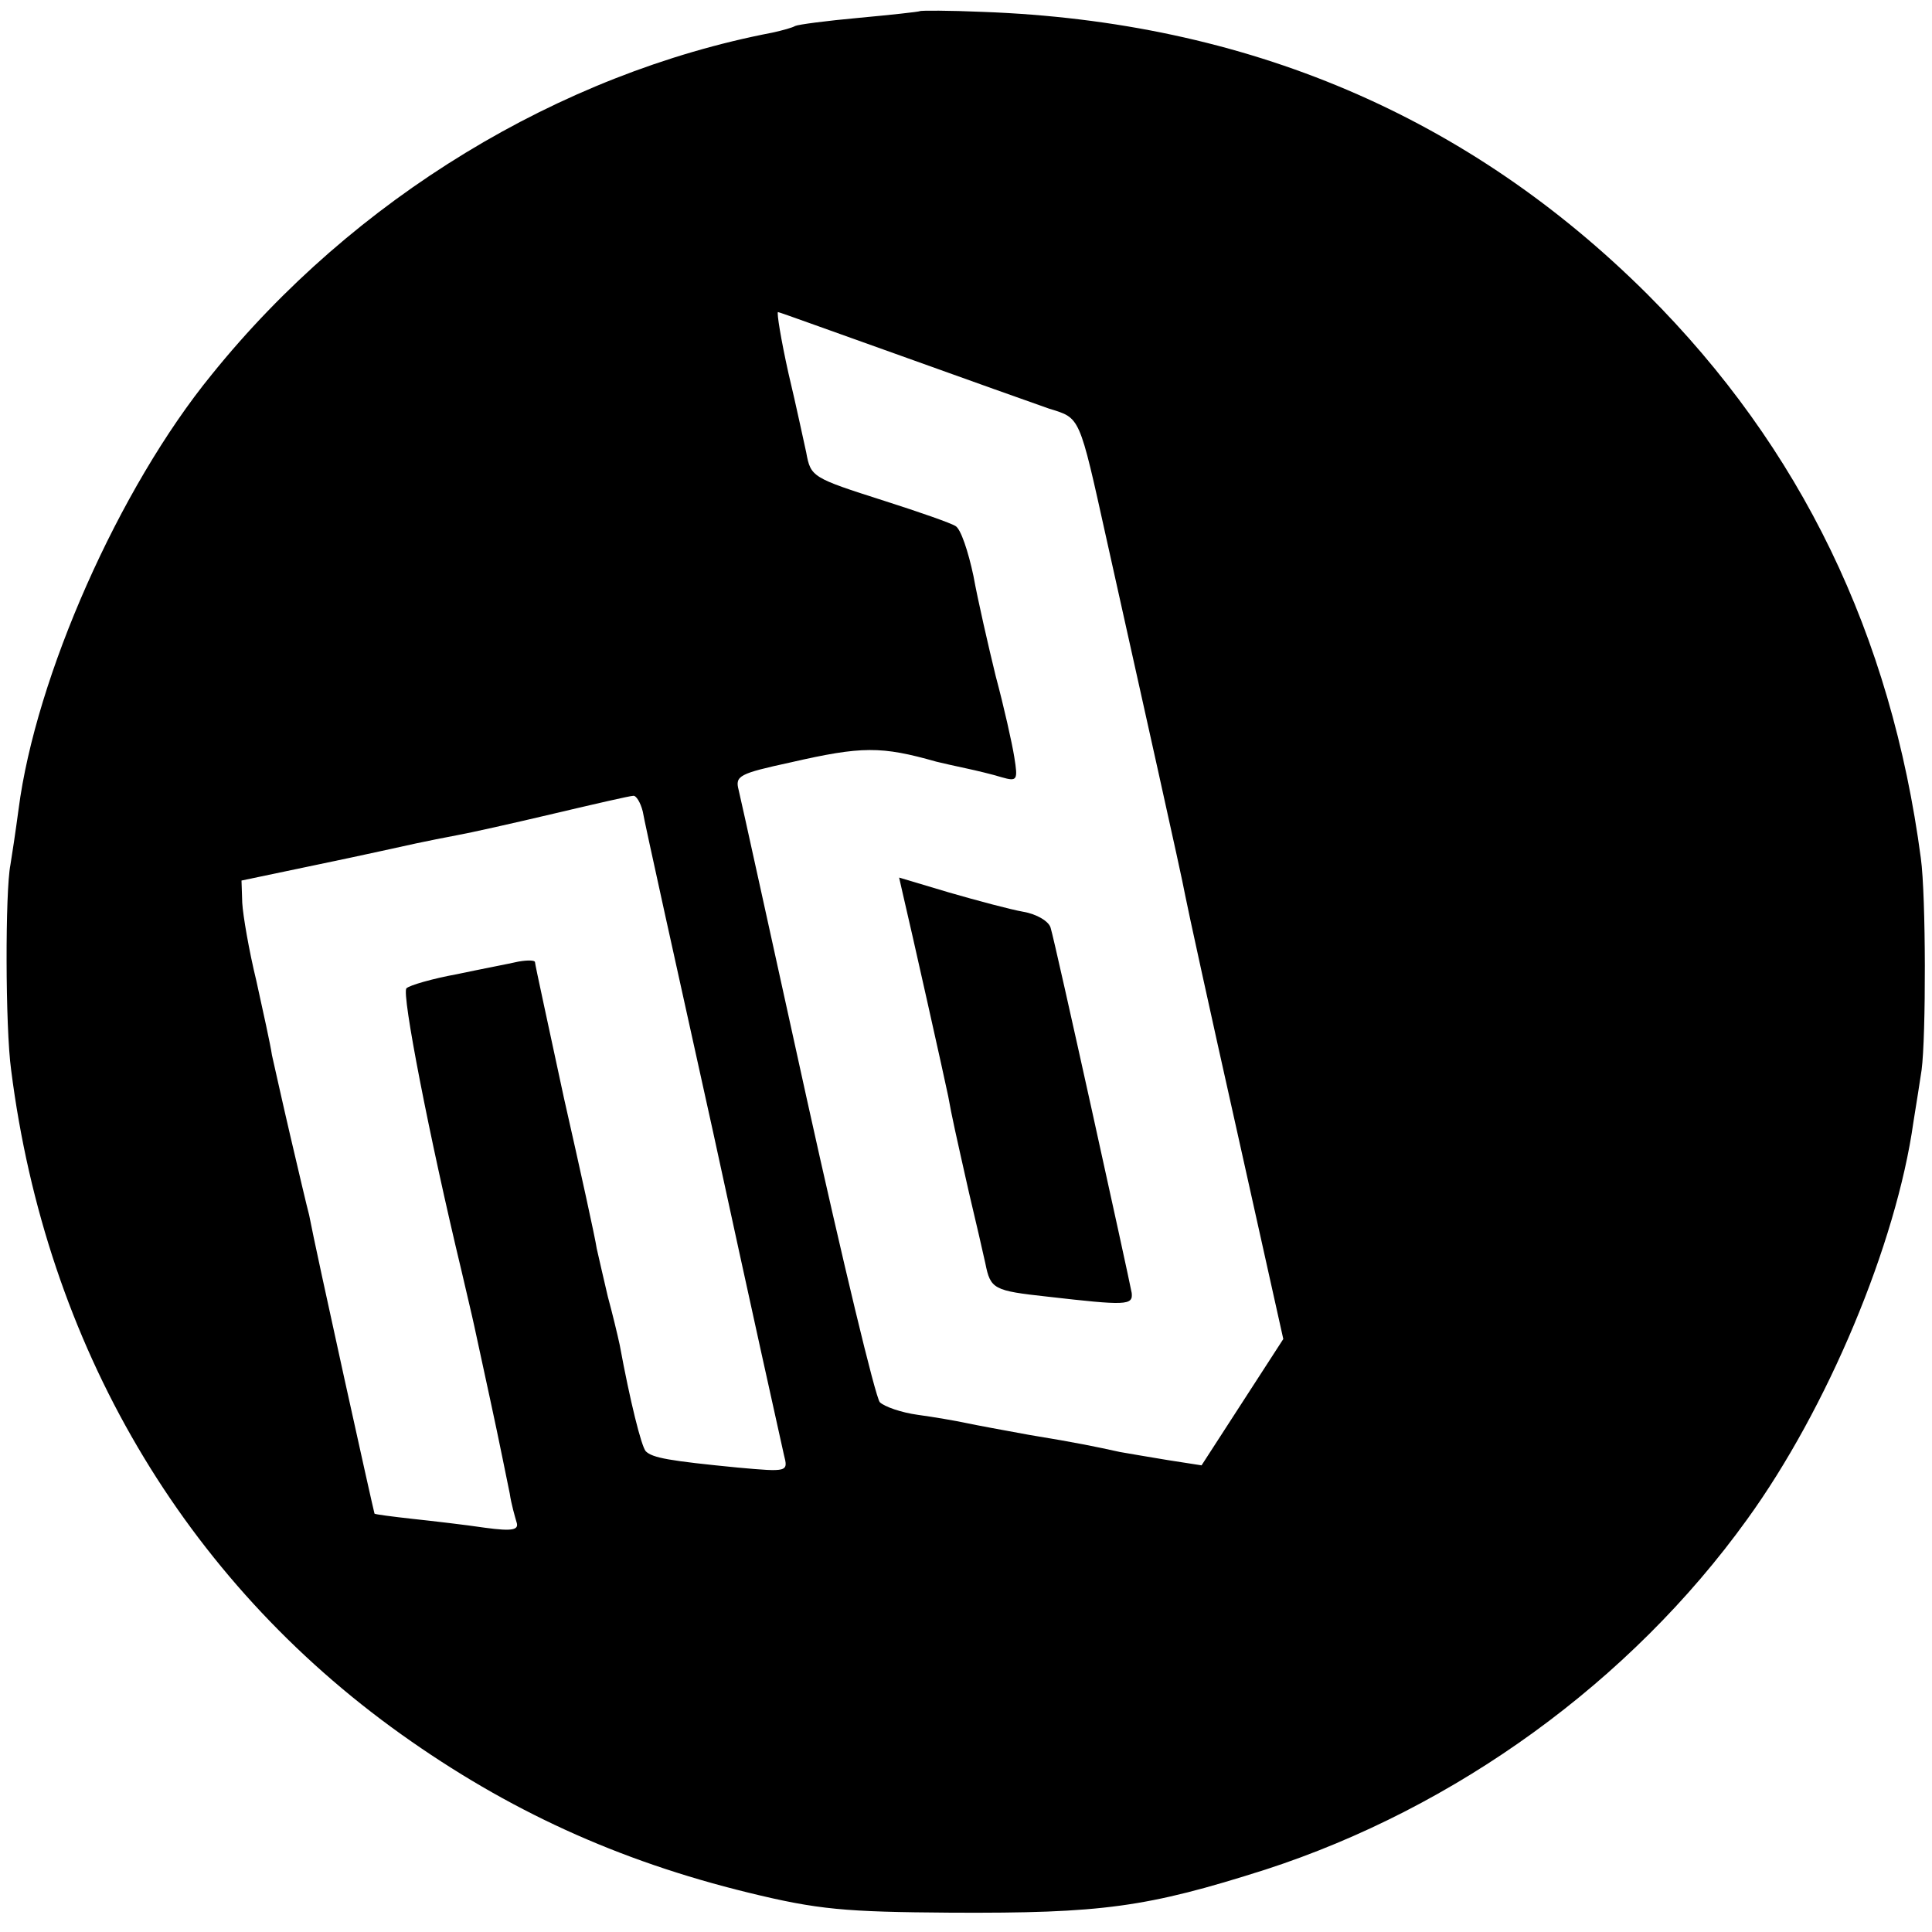 <?xml version="1.0" standalone="no"?>
<!DOCTYPE svg PUBLIC "-//W3C//DTD SVG 20010904//EN"
 "http://www.w3.org/TR/2001/REC-SVG-20010904/DTD/svg10.dtd">
<svg version="1.0" xmlns="http://www.w3.org/2000/svg"
 width="260pt" height="260pt" viewBox="0 0 260 260"
 preserveAspectRatio="xMidYMid meet">
<g transform="translate(0,260) scale(0.1,-0.1)"
fill="#000000" stroke="none">
<path d="M1238 2585 c-2 -1 -39 -5 -82 -9 -44 -4 -82 -9 -86 -11 -3 -2 -17 -6
-31 -9 -286 -55 -563 -223 -754 -460 -125 -153 -237 -407 -260 -585 -4 -30 -9
-63 -11 -75 -7 -35 -7 -218 1 -276 47 -370 232 -685 525 -894 143 -102 291
-170 467 -213 94 -23 130 -26 273 -27 203 -1 263 7 423 58 256 83 491 253 648
471 108 149 201 371 224 535 4 25 9 56 11 70 6 45 6 234 -1 285 -40 301 -161
552 -368 759 -241 240 -539 367 -894 380 -46 2 -84 2 -85 1z m-25 -464 c89
-32 179 -64 199 -71 42 -13 40 -8 77 -175 49 -221 101 -452 106 -480 3 -16 34
-158 69 -314 l63 -283 -55 -85 -55 -85 -45 7 c-24 4 -54 9 -65 11 -32 7 -55
12 -122 23 -33 6 -71 13 -85 16 -14 3 -43 8 -65 11 -22 3 -45 11 -51 17 -6 7
-50 190 -98 407 -48 218 -89 405 -92 417 -5 19 1 22 70 37 96 22 122 22 196 1
8 -2 26 -6 40 -9 14 -3 35 -8 48 -12 21 -6 22 -4 17 27 -3 19 -14 68 -25 109
-10 41 -24 102 -30 135 -7 33 -17 63 -24 67 -6 4 -49 19 -96 34 -97 31 -99 32
-105 65 -3 13 -13 61 -24 107 -10 45 -16 82 -14 82 2 0 76 -27 166 -59z m-348
-613 c2 -13 45 -207 95 -433 49 -226 92 -420 95 -433 6 -23 5 -23 -62 -17 -92
9 -115 13 -124 22 -6 7 -21 67 -35 143 -3 14 -10 43 -16 65 -5 22 -12 51 -15
65 -2 14 -22 105 -44 202 -21 98 -39 180 -39 183 0 3 -10 3 -22 1 -13 -3 -50
-10 -83 -17 -33 -6 -64 -15 -68 -19 -7 -6 31 -201 74 -380 6 -25 12 -52 14
-60 2 -8 13 -60 25 -115 12 -55 23 -111 26 -125 2 -14 7 -31 9 -38 4 -11 -5
-13 -42 -8 -27 4 -70 9 -98 12 -27 3 -50 6 -51 7 -1 2 -79 354 -88 402 -3 11
-14 58 -25 105 -11 47 -22 97 -25 110 -2 14 -12 59 -21 100 -10 41 -18 88 -19
105 l-1 30 105 22 c58 12 116 25 130 28 14 3 39 8 55 11 17 3 75 16 130 29 55
13 103 24 107 24 4 1 10 -9 13 -21z"/>
<path d="M1215 1397 c10 -42 57 -252 61 -272 5 -28 10 -50 28 -130 9 -38 19
-81 22 -95 7 -35 11 -37 84 -45 105 -12 115 -12 113 5 -4 22 -103 472 -109
491 -2 9 -19 19 -37 22 -17 3 -62 15 -100 26 l-67 20 5 -22z"/>
</g>
</svg>
